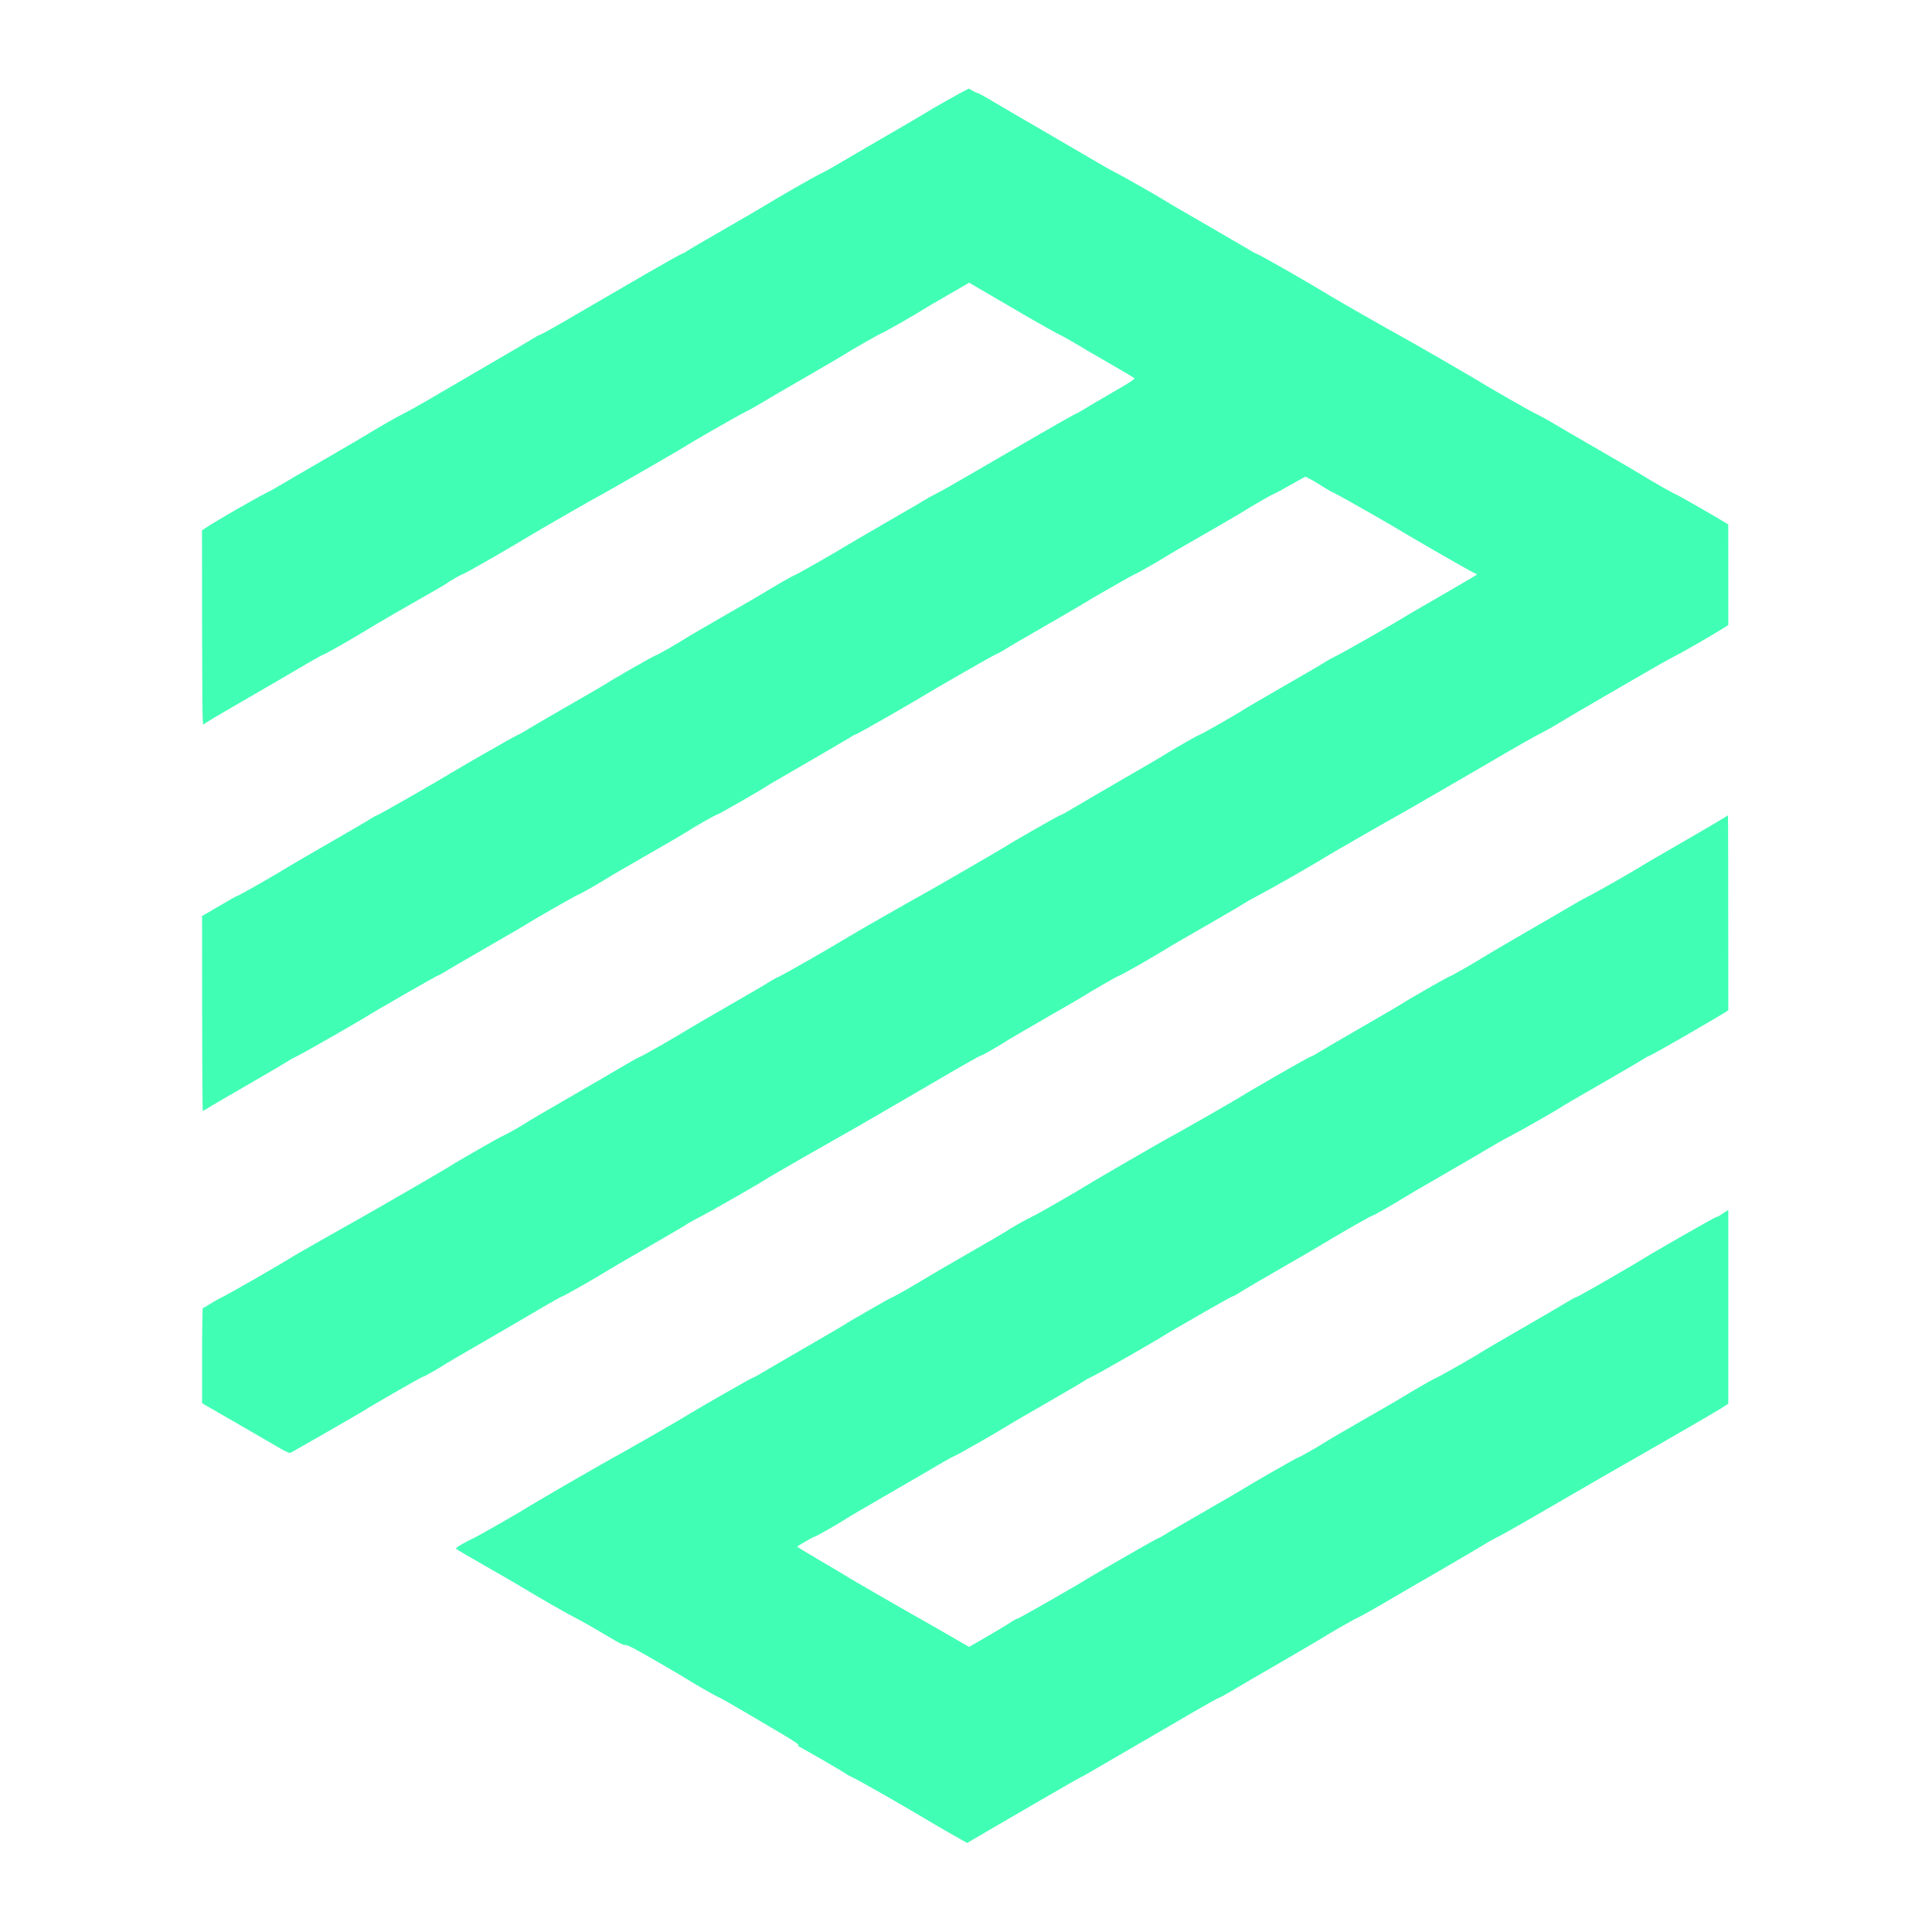 <?xml version="1.0" encoding="UTF-8" standalone="no"?><svg xmlns="http://www.w3.org/2000/svg" xmlns:xlink="http://www.w3.org/1999/xlink" fill="#000000" height="2371" version="1.2" viewBox="0 0 2371 2371" width="2371"><g fill="#40ffb5"><path d="m2115.4 1003.9c-2.6 1.7-25.8 15.3-51.6 30.2-25.9 14.9-48.4 28-50 29.2-1.7 1.1-15.8 9.4-31.3 18.3-15.6 8.9-31.3 17.6-35 19.3-3.6 1.7-12 6.4-18.6 10.4-6.7 4-33 19.3-58.5 34-25.5 14.8-48.5 28.3-51.2 30.1-2.6 1.7-12.5 7.6-21.9 13-9.5 5.4-17.6 9.8-18.1 9.8-0.5 0-13.4 7.1-28.6 15.8-15.2 8.8-28 16.2-28.3 16.7-0.3 0.4-22 13.1-48.2 28.2-26.2 15.1-51.4 29.8-56 32.7-4.6 2.9-9.1 5.2-9.9 5.3-0.9 0-19 10.2-40.4 22.5-21.3 12.3-40.2 23.3-41.8 24.5-1.7 1.2-21.5 12.7-44 25.6-22.5 12.9-43.5 24.7-46.7 26.3-3.1 1.6-26.7 15.1-52.4 30-25.6 14.8-48.8 28.4-51.5 30.2-2.6 1.8-17.5 10.5-33.1 19.5-15.5 9-30.2 17.1-32.5 18-2.3 1-10.2 5.2-17.5 9.4-7.3 4.2-13.5 8-13.8 8.4-0.3 0.4-21.8 12.9-47.6 27.7-25.8 14.9-49.1 28.4-51.8 30.2-2.6 1.7-12.5 7.6-22 13-9.4 5.4-17.5 9.8-18 9.8-0.5 0-13.4 7.1-28.6 15.9-15.3 8.7-28 16.2-28.3 16.6-0.4 0.5-22.1 13.2-48.2 28.3-26.2 15.1-51.4 29.8-56 32.6-4.7 2.9-9.1 5.3-10 5.3-0.8 0.1-18.9 10.2-40.3 22.5-21.4 12.3-40.2 23.4-41.9 24.5-1.6 1.2-21.4 12.7-43.9 25.6-22.6 12.9-43.6 24.8-46.7 26.4-3.2 1.6-26.7 15.1-52.4 29.9-25.7 14.9-48.8 28.5-51.5 30.2-2.6 1.8-17.5 10.6-33.1 19.5-15.6 9-30.8 17.4-33.7 18.7-3 1.3-9.1 4.5-13.6 7.1-6.4 3.7-7.9 5-6.7 6 0.9 0.8 18.9 11.3 40.1 23.4 21.2 12.1 41.3 23.8 44.6 25.9 3.3 2.1 17.1 10.3 30.7 18.1 13.6 7.8 26.6 15 28.9 16.1 2.3 1 12.1 6.4 21.7 11.9 9.6 5.6 22.3 13 28.3 16.6 7.3 4.3 11.6 6.2 13.3 5.7 1.7-0.5 12.9 5.4 38.5 20.2 19.9 11.5 36.4 21.2 36.7 21.6 0.4 0.4 8.2 5.1 17.5 10.5 9.3 5.4 19.3 10.9 22.3 12.2 3 1.3 17.3 9.5 31.9 18.1 14.6 8.6 35.5 21 46.6 27.5 11 6.5 19.4 12.1 18.7 12.5-0.9 0.5-1 1-0.3 1.4 0.7 0.4 13.7 7.8 29 16.5 15.2 8.8 28.5 16.7 29.5 17.5 1 0.9 4.2 2.7 7.2 4 3 1.2 24.1 13 47 26.1 22.8 13.2 42.9 24.9 44.5 26 1.7 1.2 13.6 8.1 26.5 15.5l23.5 13.3c10.3-5.9 20.8-12.1 30.1-17.6 9.3-5.4 37.5-21.8 62.7-36.4 25.1-14.6 46.1-26.6 46.6-26.6 0.5 0 8.1-4.3 16.9-9.5 8.8-5.2 31.7-18.5 50.9-29.6 19.2-11.1 49.7-28.8 67.7-39.4 18.1-10.5 33.5-19.1 34.4-19.2 0.8 0 7.7-3.8 15.3-8.3 7.6-4.6 34.7-20.4 60.2-35.1 25.5-14.8 48.6-28.3 51.2-30 2.7-1.8 12.4-7.6 21.7-12.9 9.3-5.4 19.8-11.1 23.5-12.8 3.6-1.7 17-9.2 29.8-16.7 12.7-7.5 44.2-25.8 69.9-40.6 25.6-14.9 49.9-29.2 53.9-31.7 3.9-2.6 11.5-6.8 16.8-9.4 5.3-2.6 25.4-13.9 44.6-25.1 19.2-11.2 55.8-32.4 81.3-47.1 25.5-14.6 47.2-27.1 48.2-27.6 1-0.5 21.8-12.5 46.3-26.6 24.5-14.1 48.5-28.1 53.4-31.2l8.7-5.6v-237.8c-5.2 3.2-8 5.1-9.7 6.3-1.6 1.2-3.7 2.2-4.5 2.1-0.8 0-20.9 11.2-44.6 24.8-23.6 13.6-44.4 25.7-46 26.9-1.7 1.2-20.5 12.2-41.9 24.6-21.3 12.4-39.5 22.5-40.3 22.5-0.9 0-5.3 2.4-10 5.3-4.6 2.9-29.8 17.6-56 32.7-26.1 15.1-47.8 27.7-48.2 28.2-0.3 0.4-12.2 7.4-26.4 15.6-14.3 8.2-27.8 15.7-30.2 16.7-2.3 0.9-11.2 5.8-19.8 10.8-8.6 5-18.4 10.8-21.7 12.9-3.3 2.1-24.7 14.6-47.6 27.6-22.8 13.1-44.3 25.6-47.6 27.8-3.3 2.2-11.8 7.3-18.9 11.3-7.2 4.1-13.4 7.4-13.9 7.4-0.5-0.1-14.7 7.8-31.6 17.5-16.9 9.7-32.1 18.6-33.7 19.7-1.7 1.2-23.1 13.7-47.6 27.8-24.5 14-47.4 27.4-50.9 29.7-3.5 2.2-6.9 4.1-7.5 4.1-0.7 0-21.1 11.4-45.5 25.5-24.3 14-44.5 25.8-44.9 26.2-0.3 0.4-18.4 11.1-40.3 23.6-21.8 12.5-40.8 23.1-42.1 23.5-1.4 0.4-4.1 1.7-6.1 2.9-2 1.3-6.3 4-9.6 6.1-3.3 2.1-14.7 8.8-25.3 15l-19.3 11.1c-41.5-24-55.6-32-58.1-33.4-2.5-1.3-23.7-13.4-47.3-27-23.5-13.5-44.9-26-47.5-27.8-2.7-1.7-16.9-10.2-31.6-18.7-14.7-8.6-26.6-15.9-26.4-16.2 0.2-0.3 4.8-3.2 10.2-6.3 5.4-3.2 10.4-5.8 11-5.8 0.7 0 8.4-4.1 17.2-9.2 8.8-5 18.1-10.6 20.8-12.4 2.6-1.8 25.6-15.3 51.1-30 25.6-14.7 54.1-31.4 63.6-37 9.4-5.5 17.7-10.1 18.3-10.1 0.7 0 14.1-7.4 29.9-16.4 15.7-9 30.2-17.5 32.2-18.9 2-1.4 24.7-14.7 50.6-29.5 25.8-14.9 47.8-27.7 48.7-28.6 1-0.9 4.3-2.6 7.3-3.9 3-1.3 24.1-13.1 46.9-26.2 22.9-13.2 41.9-24.2 42.2-24.7 0.3-0.4 19.2-11.4 41.9-24.4 22.6-13.1 41.8-23.7 42.4-23.7 0.7 0 2.7-0.9 4.5-2.1 1.9-1.1 6.1-3.7 9.4-5.8 3.3-2.1 24.7-14.6 47.5-27.7 22.9-13.1 44.3-25.6 47.6-27.7 3.3-2.1 18.4-11 33.4-19.7 15.1-8.7 28-15.8 28.6-15.8 0.7 0 9-4.4 18.4-9.9 9.5-5.4 18-10.5 19-11.3 1-0.8 22.9-13.6 48.8-28.5 25.8-14.9 52.1-30.2 58.4-34.1 6.3-3.8 16.8-9.8 23.5-13.2 6.6-3.4 23.7-12.8 37.9-21 14.3-8.2 26.2-15.2 26.5-15.6 0.3-0.5 21.7-13 47.6-27.8 25.8-14.9 49.7-28.8 53-31 3.3-2.2 6.5-3.9 7.2-3.9 0.7 0 19.9-10.7 42.8-23.9 22.8-13.2 44.4-25.8 47.9-28l6.3-4.1c0-185.3-0.2-239.1-0.4-239.1-0.3 0-2.6 1.4-5.2 3.2z"/><path d="m1183.2 111.7c-3.3 1.7-14.1 7.6-24 13.2-9.9 5.6-20.2 11.6-22.9 13.4-2.6 1.7-25.7 15.3-51.2 30-25.5 14.7-51.2 29.8-57.2 33.4-5.9 3.6-14.3 8.2-18.6 10.3-4.4 2.1-20.1 10.8-35 19.3-14.9 8.6-30.3 17.7-34.3 20.2-4 2.5-27.3 16.1-51.8 30.2-24.5 14-45.4 26.3-46.4 27.2-1 0.9-3.1 2-4.8 2.5-1.7 0.5-22.6 12.2-46.4 26-23.8 13.8-61.7 35.9-84.3 49-22.5 13.2-41.7 24-42.7 24.1-1 0.1-5.6 2.5-10.3 5.4-4.6 3-29.7 17.7-55.7 32.8-26 15.1-57.7 33.6-70.4 41.1-12.8 7.5-26.5 15.1-30.4 17-4 1.9-15.4 8.1-25.3 13.9-10 5.8-19.5 11.4-21.1 12.6-1.7 1.1-23.9 14.1-49.4 28.9-25.5 14.7-51.2 29.7-57.2 33.3-6 3.6-14.4 8.3-18.7 10.3-4.3 2.1-20 10.8-34.9 19.4-14.9 8.6-30.5 17.9-34.7 20.6l-7.6 5c0.1 214.8 0.4 238.9 1.6 238.3 0.9-0.5 3.7-2.3 6.4-4.1 2.6-1.8 25.7-15.3 51.2-30 25.5-14.7 55.8-32.4 67.4-39.3 11.6-6.8 21.8-12.5 22.6-12.5 0.8 0 13.3-6.9 27.7-15.2 14.4-8.4 27.5-16.2 29.2-17.3 1.7-1.2 16-9.6 31.9-18.8 15.9-9.1 36.5-20.9 45.8-26.2 9.3-5.3 17.1-10 17.5-10.4 0.3-0.5 4.5-3.1 9.3-5.9 4.8-2.7 9.3-5 9.9-5 0.7 0 17.4-9.3 37.1-20.6 19.7-11.4 38.5-22.4 41.8-24.6 3.3-2.1 24.5-14.4 47-27.4 22.5-12.9 43-24.5 45.5-25.7 2.5-1.3 26-14.7 52.4-29.9 26.3-15.1 48.6-28.2 49.6-29 1-0.8 15.9-9.6 33.2-19.5 17.2-9.9 35.3-20 40.3-22.5 5-2.4 12.8-6.8 17.5-9.7 4.6-2.9 29.8-17.6 56-32.7 26.1-15.1 47.8-27.8 48.2-28.2 0.3-0.4 10.2-6.3 21.9-13 11.8-6.8 21.8-12.3 22.3-12.3 0.5 0.1 11.5-6 24.4-13.3 12.9-7.4 25.1-14.6 27.1-16 2-1.4 13.9-8.4 26.5-15.6 12.6-7.3 24.5-14.1 26.5-15.3l3.6-2.2c34.6 20.2 57.6 33.6 73.5 42.9 15.9 9.2 32.4 18.4 36.7 20.5 4.3 2 13.8 7.3 21.1 11.7 7.3 4.5 26 15.4 41.6 24.3 15.5 9 29 16.9 29.8 17.7 1.2 1-5 5.1-26.5 17.5-15.4 8.9-31.3 18.2-35.3 20.8-3.9 2.5-8.3 5-9.6 5.3-1.3 0.4-21.1 11.6-44 24.8-22.8 13.2-59.1 34.3-80.7 46.8-21.5 12.6-42.6 24.5-46.9 26.6-4.3 2.1-9.2 4.7-10.9 5.9-1.6 1.1-24.4 14.4-50.6 29.5-26.1 15.1-48.9 28.4-50.5 29.5-1.7 1.2-15.9 9.5-31.7 18.5-15.7 9-29 16.4-29.5 16.4-0.5-0.1-7.6 3.8-15.9 8.5-8.3 4.8-17.8 10.4-21.1 12.5-3.3 2.2-24.7 14.6-47.6 27.7-22.8 13.1-44.2 25.6-47.6 27.7-3.3 2.2-13.2 8.1-21.9 13.2-8.8 5-16.5 9.2-17.2 9.2-0.7 0-14.1 7.4-29.8 16.4-15.7 9.1-28.9 16.8-29.2 17.3-0.4 0.4-21.8 12.9-47.6 27.7-25.8 14.8-49.1 28.4-51.8 30.2-2.6 1.8-7.2 4.4-10.2 5.7-3 1.3-23.1 12.5-44.6 24.9-21.5 12.4-40.5 23.5-42.1 24.6-1.7 1.2-21.6 12.8-44.3 25.8-22.7 13-41.8 23.7-42.5 23.7-0.6 0-3.7 1.7-6.9 3.7-3.1 2.1-25.5 15.2-49.7 29.1-24.2 13.9-47.2 27.3-51.2 29.8-3.9 2.5-19.5 11.7-34.6 20.4-15.1 8.6-27.9 15.7-28.6 15.7-0.7 0-8.8 4.5-18.1 10-9.3 5.4-18.8 11-21.1 12.3l-4.2 2.4c0 185.3 0.4 239.1 0.9 239.2 0.5 0 3.1-1.5 5.8-3.2 2.6-1.8 25.9-15.4 51.8-30.3 25.8-14.9 47.7-27.8 48.7-28.6 1-0.9 4.6-2.9 7.9-4.3 3.3-1.5 24.4-13.3 46.9-26.2 22.6-13 41.3-23.9 41.6-24.3 0.3-0.4 19.6-11.7 42.7-25 23.2-13.4 42.7-24.3 43.4-24.3 0.7-0.1 3.9-1.8 7.2-3.9 3.3-2.1 27.2-16 53-30.9 25.9-14.9 48.4-28 50-29.2 1.7-1.2 15.9-9.5 31.6-18.5 15.8-9 29-16.3 29.5-16.3 0.5 0 7.7-3.9 16-8.6 8.3-4.8 17.8-10.4 21.1-12.5 3.3-2.2 24.7-14.6 47.6-27.7 22.8-13.1 44.2-25.5 47.5-27.7 3.3-2.2 13.2-8.1 22-13.2 8.8-5 16.5-9.1 17.2-9.1 0.6 0 14.1-7.4 29.8-16.5 15.7-9.1 28.9-16.8 29.2-17.3 0.3-0.4 22-13.1 48.2-28.2 26.1-15.1 50.8-29.5 54.8-32 4-2.6 7.9-4.7 8.7-4.7 0.8-0.1 19.5-10.5 41.6-23.2 22-12.7 41.4-24 43-25.1 1.7-1.2 20.9-12.4 42.8-25 21.8-12.6 41.9-23.8 44.5-24.9 2.7-1.1 7.6-3.8 10.9-6 3.3-2.2 24.7-14.7 47.6-27.8 22.8-13.1 44.2-25.6 47.5-27.7 3.3-2.2 18.9-11.3 34.7-20.3 15.7-9 29-16.4 29.5-16.4 0.5 0 7.7-3.8 15.9-8.6 8.3-4.7 17.8-10.3 21.1-12.5 3.3-2.1 24.7-14.6 47.6-27.6 22.8-13.1 44.2-25.6 47.6-27.8 3.3-2.2 13.2-8.1 21.9-13.1 8.8-5.1 16.4-9.2 16.9-9.1 0.5 0 9-4.6 19-10.3 9.9-5.6 18.4-10.3 18.9-10.3 0.5 0 4.9 2.3 9.7 5 4.8 2.8 11.4 6.8 14.7 9 3.3 2.1 8.2 4.8 10.9 5.9 2.6 1.2 21.9 11.9 42.7 23.8 20.9 12 39.3 22.7 41 23.9 1.6 1.1 22.4 13.2 46.1 26.9 23.6 13.6 43.7 24.8 44.5 24.8 0.9 0 1 0.4 0.3 1.1-0.7 0.6-20.7 12.3-44.5 26.1-23.9 13.7-44.8 25.9-46.4 27.1-1.7 1.1-19 11.3-38.6 22.5-19.5 11.2-39 22-43.3 24.1-4.3 2-10 5.2-12.7 7-2.6 1.8-25.7 15.3-51.2 29.9-25.5 14.7-48 27.8-49.9 29.2-2 1.4-14.6 8.9-28 16.5-13.5 7.7-25 14-25.6 14-0.7 0-10.3 5.3-21.4 11.7-11.1 6.4-20.5 12-20.8 12.4-0.3 0.4-22 13.1-48.2 28.2-26.1 15.1-54.6 31.7-63.2 36.9-8.6 5.2-16.3 9.4-17.2 9.5-0.8 0-15.7 8.3-33.1 18.3-17.4 9.9-32.4 18.8-33.4 19.6-1 0.8-23.4 13.9-49.7 29.1-26.3 15.2-49.9 28.7-52.4 30-2.5 1.3-23.5 13.2-46.7 26.4-23.2 13.2-44.3 25.5-46.9 27.2-2.7 1.8-21.4 12.7-41.6 24.4-20.2 11.6-39.2 22.1-42.1 23.4-3 1.3-8.4 4.3-12.1 6.7-3.6 2.4-26.1 15.5-50 29.2-23.8 13.7-46.6 27-50.6 29.5-3.9 2.5-18.2 10.9-31.6 18.6-13.4 7.7-24.9 14-25.6 14-0.6 0-10.3 5.3-21.4 11.9-11.1 6.6-41.5 24.3-67.7 39.4-26.2 15.1-47.9 27.8-48.2 28.2-0.3 0.4-6.5 4.2-13.8 8.4-7.3 4.2-15 8.3-17.2 9.2-2.2 0.9-16.2 8.7-31.3 17.4-15.1 8.7-30.7 17.8-34.6 20.4-4 2.5-27.7 16.4-52.8 30.9-25 14.4-47.5 27.4-50 28.7-2.4 1.3-23.9 13.4-47.8 27-23.8 13.5-44.2 25.2-45.2 26.1-1 0.8-19.4 11.6-40.9 24-21.5 12.3-41.3 23.4-44 24.5-2.6 1.2-8.3 4.4-12.6 7.2-4.3 2.8-8.3 5-8.8 5-0.5 0-0.9 26.3-0.9 58.4v58.4c7.4 4.2 26.8 15.4 47.9 27.6 21 12.2 42.9 24.9 48.5 28.1 6 3.5 11 5.6 12 5.2 1-0.5 22.7-12.8 48.2-27.5 25.5-14.6 46.7-27 47-27.4 0.3-0.4 15.4-9.2 33.4-19.6 18.1-10.4 33.4-18.9 34-18.9 0.7 0 6.5-3 13-6.8 6.4-3.7 13.1-7.7 14.7-8.9 1.7-1.1 14.7-8.8 29-17 14.2-8.2 35.9-20.8 48.1-27.9 12.3-7.2 31.9-18.7 43.7-25.6 11.7-6.9 21.9-12.5 22.6-12.5 0.6 0 12.2-6.3 25.6-14 13.4-7.7 26-15.1 28-16.5 2-1.4 24.7-14.7 50.6-29.5 25.8-14.9 47.7-27.7 48.7-28.6 1-0.9 7.5-4.5 14.5-8.1 6.9-3.5 28.1-15.3 47-26.2 18.8-10.8 34.6-20.1 34.9-20.5 0.3-0.4 20.9-12.4 45.8-26.7 24.8-14.2 46.8-26.7 48.7-27.7 2-1 25.3-14.4 51.8-29.8 26.5-15.4 63.4-36.8 81.9-47.7 18.6-10.8 34.4-19.7 35.3-19.8 0.8 0 6.8-3.1 13.2-6.8 6.5-3.7 14.5-8.5 17.8-10.7 3.3-2.2 26.1-15.5 50.6-29.6 24.5-14 45.9-26.5 47.5-27.7 1.7-1.1 11.6-7 22-13 10.5-6.1 19.5-11 20.2-11 0.7 0 12.2-6.3 25.6-14 13.4-7.7 27.1-15.8 30.4-17.9 3.3-2.2 26.1-15.5 50.6-29.5 24.5-14.1 45.4-26.3 46.4-27.2 1-0.8 7.7-4.6 15-8.4 7.3-3.8 28.4-15.6 47-26.2 18.5-10.7 34-19.7 34.3-20.2 0.4-0.4 21-12.4 45.8-26.6 24.8-14.3 46.8-26.8 48.8-27.8 2-1 25.3-14.4 51.8-29.8 26.5-15.3 61.2-35.5 77-44.8 15.9-9.3 35.5-20.3 43.4-24.4 8-4.1 18.8-10.2 24.1-13.6 5.3-3.3 30.1-17.9 55.2-32.4 25-14.5 46.9-27.2 48.7-28.2 1.7-1 9.1-5.2 16.5-9.5 7.3-4.2 17.1-9.6 21.7-11.9 4.7-2.3 18.2-9.9 30.1-16.8 12-7 24.6-14.5 28-16.7l6.4-4.1-0.1-123.4c-8.8-5.5-23-13.7-37.3-21.9-14.2-8.2-26.3-14.9-26.8-14.9-0.5 0-8.6-4.4-18-9.7-9.5-5.4-19.9-11.6-23.2-13.7-3.3-2.2-26.9-16-52.4-30.7-25.5-14.7-51.8-30-58.4-34-6.7-4-15.1-8.6-18.7-10.3-3.6-1.6-19.4-10.3-34.9-19.3-15.6-8.9-30.2-17.5-32.6-19-2.3-1.6-25-14.9-50.5-29.6-25.5-14.7-48.6-27.9-51.2-29.2-2.7-1.3-23.3-13-45.8-25.8-22.5-12.9-43.7-25.2-47-27.4-3.3-2.1-22.7-13.5-43-25.2-20.4-11.6-37.7-21.2-38.6-21.3-0.8 0-5.3-2.4-9.9-5.3-4.6-2.8-29.9-17.5-56-32.6-26.2-15.1-47.9-27.8-48.2-28.2-0.3-0.4-12.5-7.5-27.1-15.8-14.6-8.4-29.5-16.6-33.1-18.3-3.7-1.8-13.4-7.3-21.7-12.2-8.3-4.9-36.7-21.5-63.2-36.9-26.5-15.3-55.8-32.4-65.1-38-9.2-5.5-17.5-10-18.3-10.1-0.9 0-3.6-1.2-6.2-2.8l-4.7-2.7z"/></g></svg>